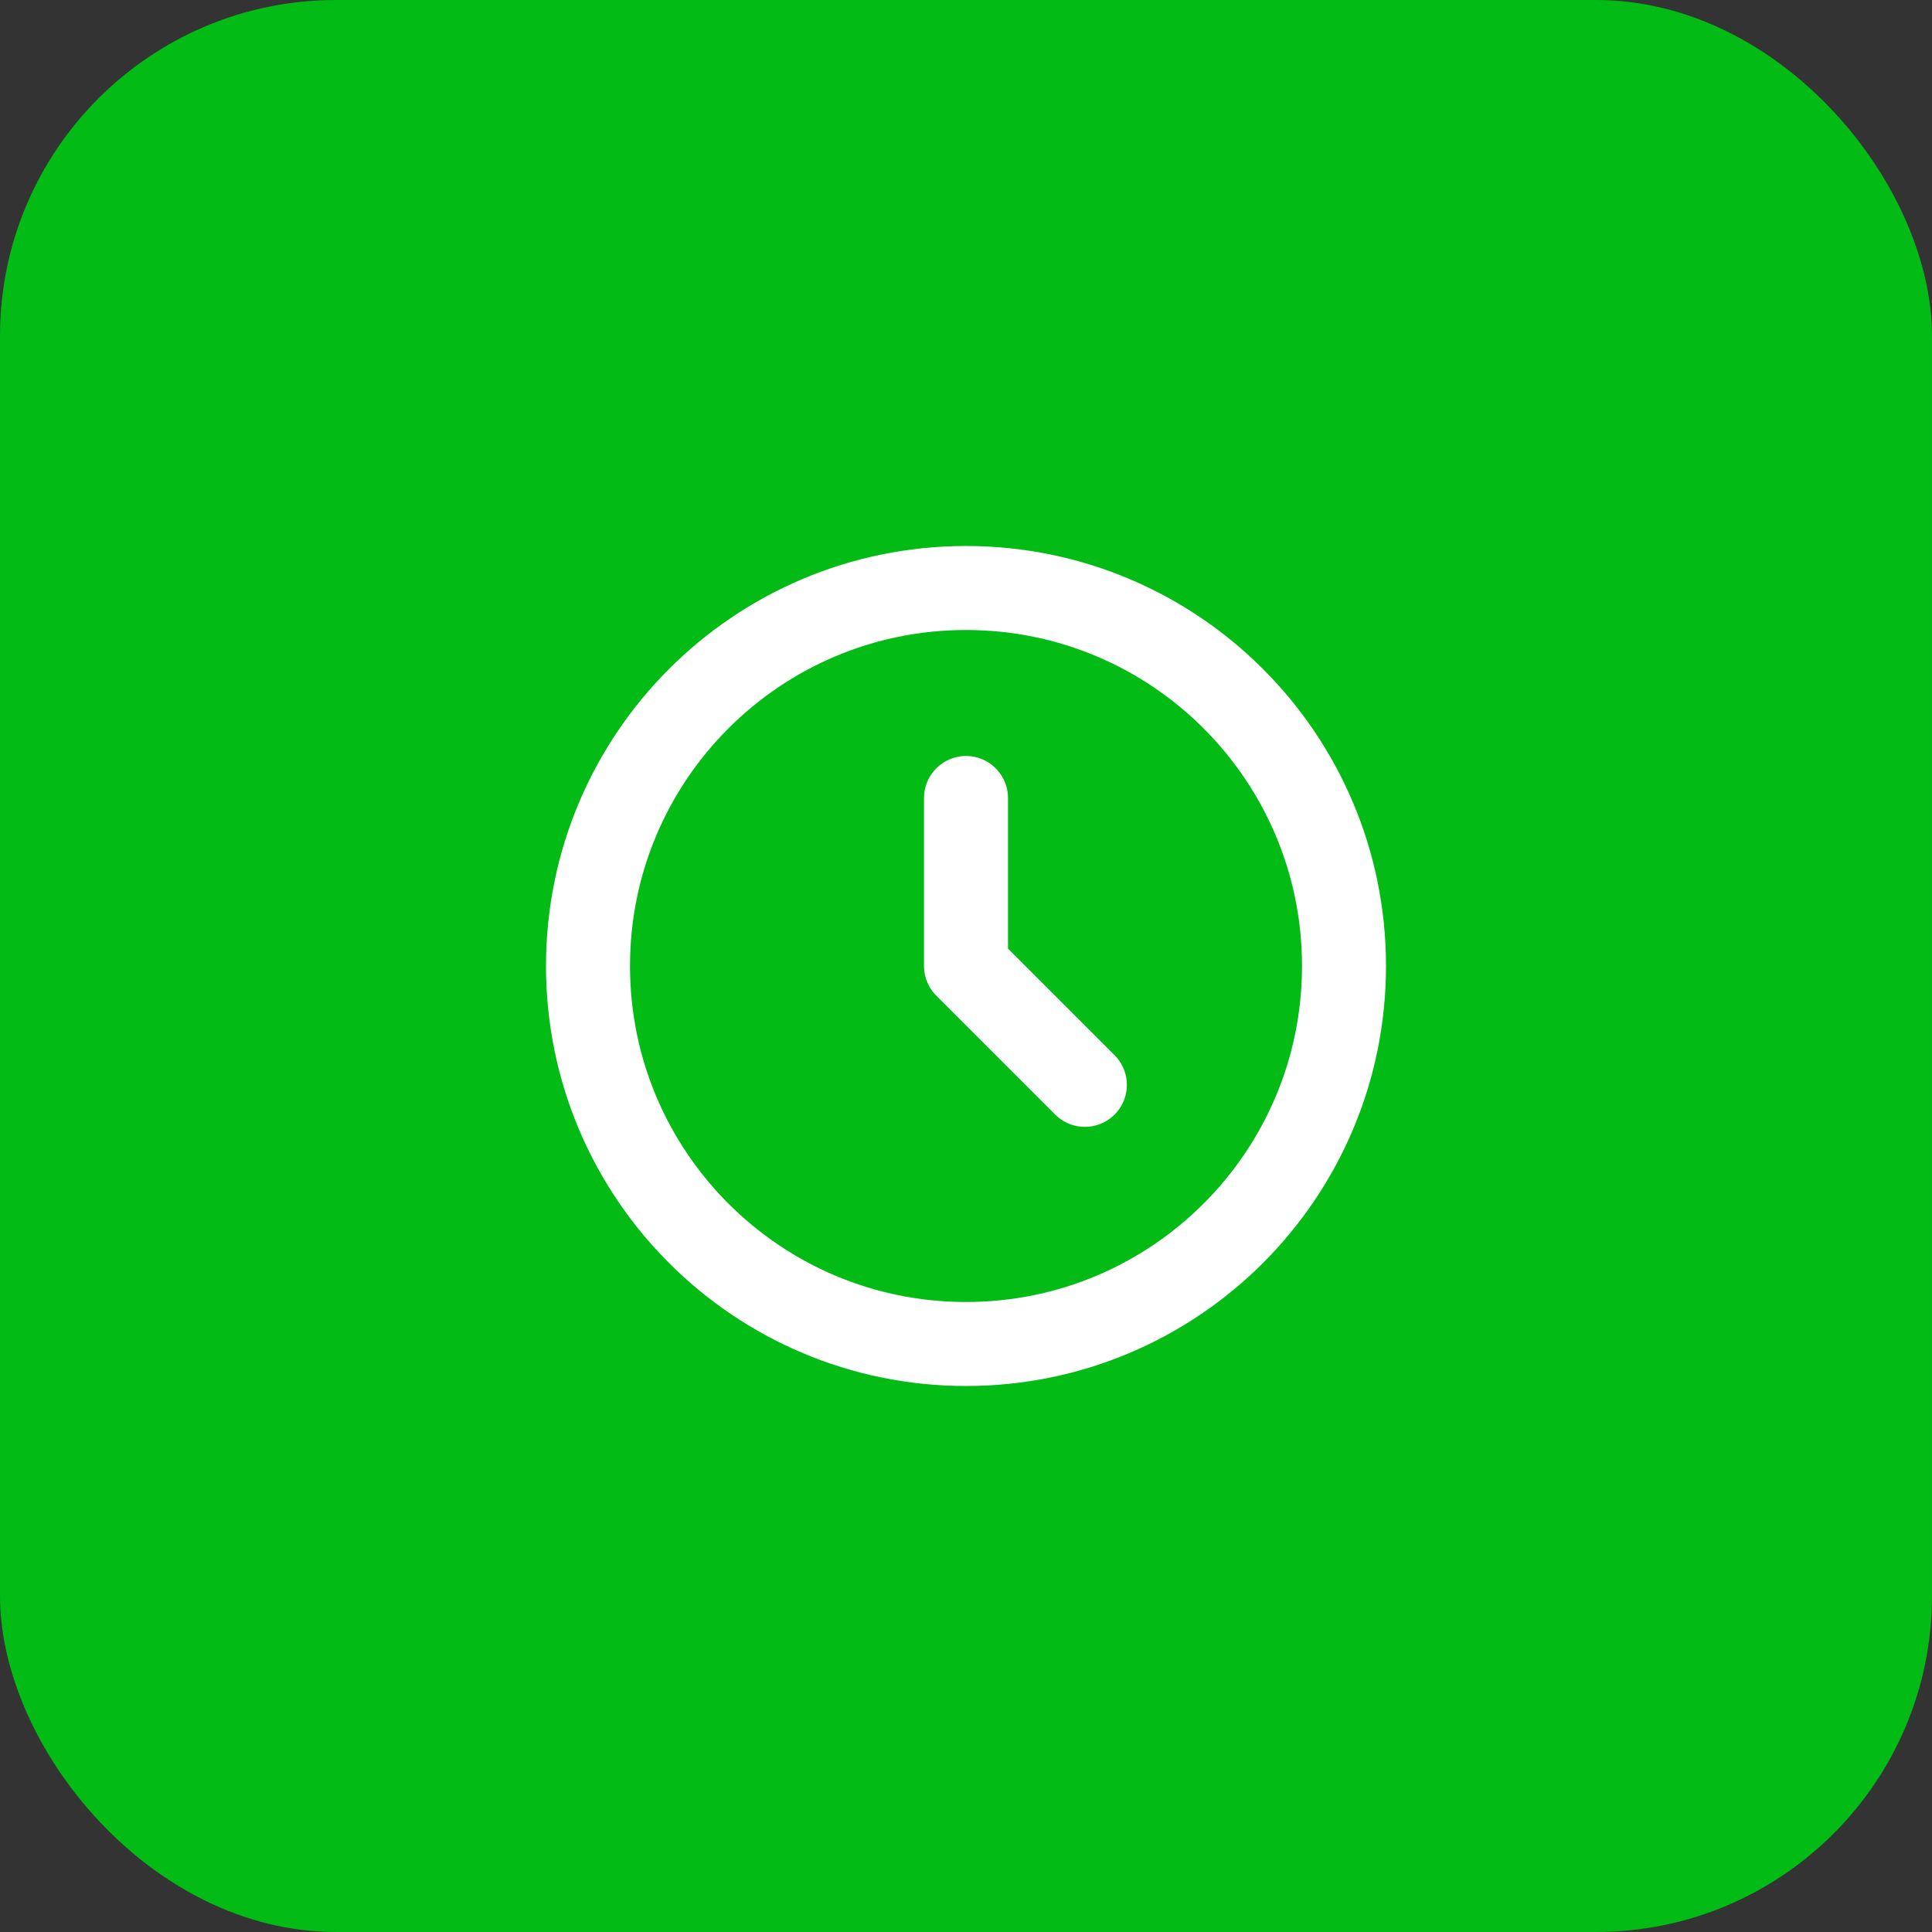<?xml version="1.0" encoding="UTF-8"?> <svg xmlns="http://www.w3.org/2000/svg" width="46" height="46" viewBox="0 0 46 46" fill="none"><rect x="0" y="0" width="46" height="46" fill="#333333" stroke="none"/><rect width="46" height="46" rx="8" fill="#02BB15"></rect><path d="M23 32C27.971 32 32 27.971 32 23C32 18.029 27.971 14 23 14C18.029 14 14 18.029 14 23C14 27.971 18.029 32 23 32Z" stroke="white" stroke-width="2" stroke-miterlimit="10" stroke-linecap="round" stroke-linejoin="round"></path><path d="M25.83 25.83L23 23V19" stroke="white" stroke-width="2" stroke-miterlimit="10" stroke-linecap="round" stroke-linejoin="round"></path></svg> 